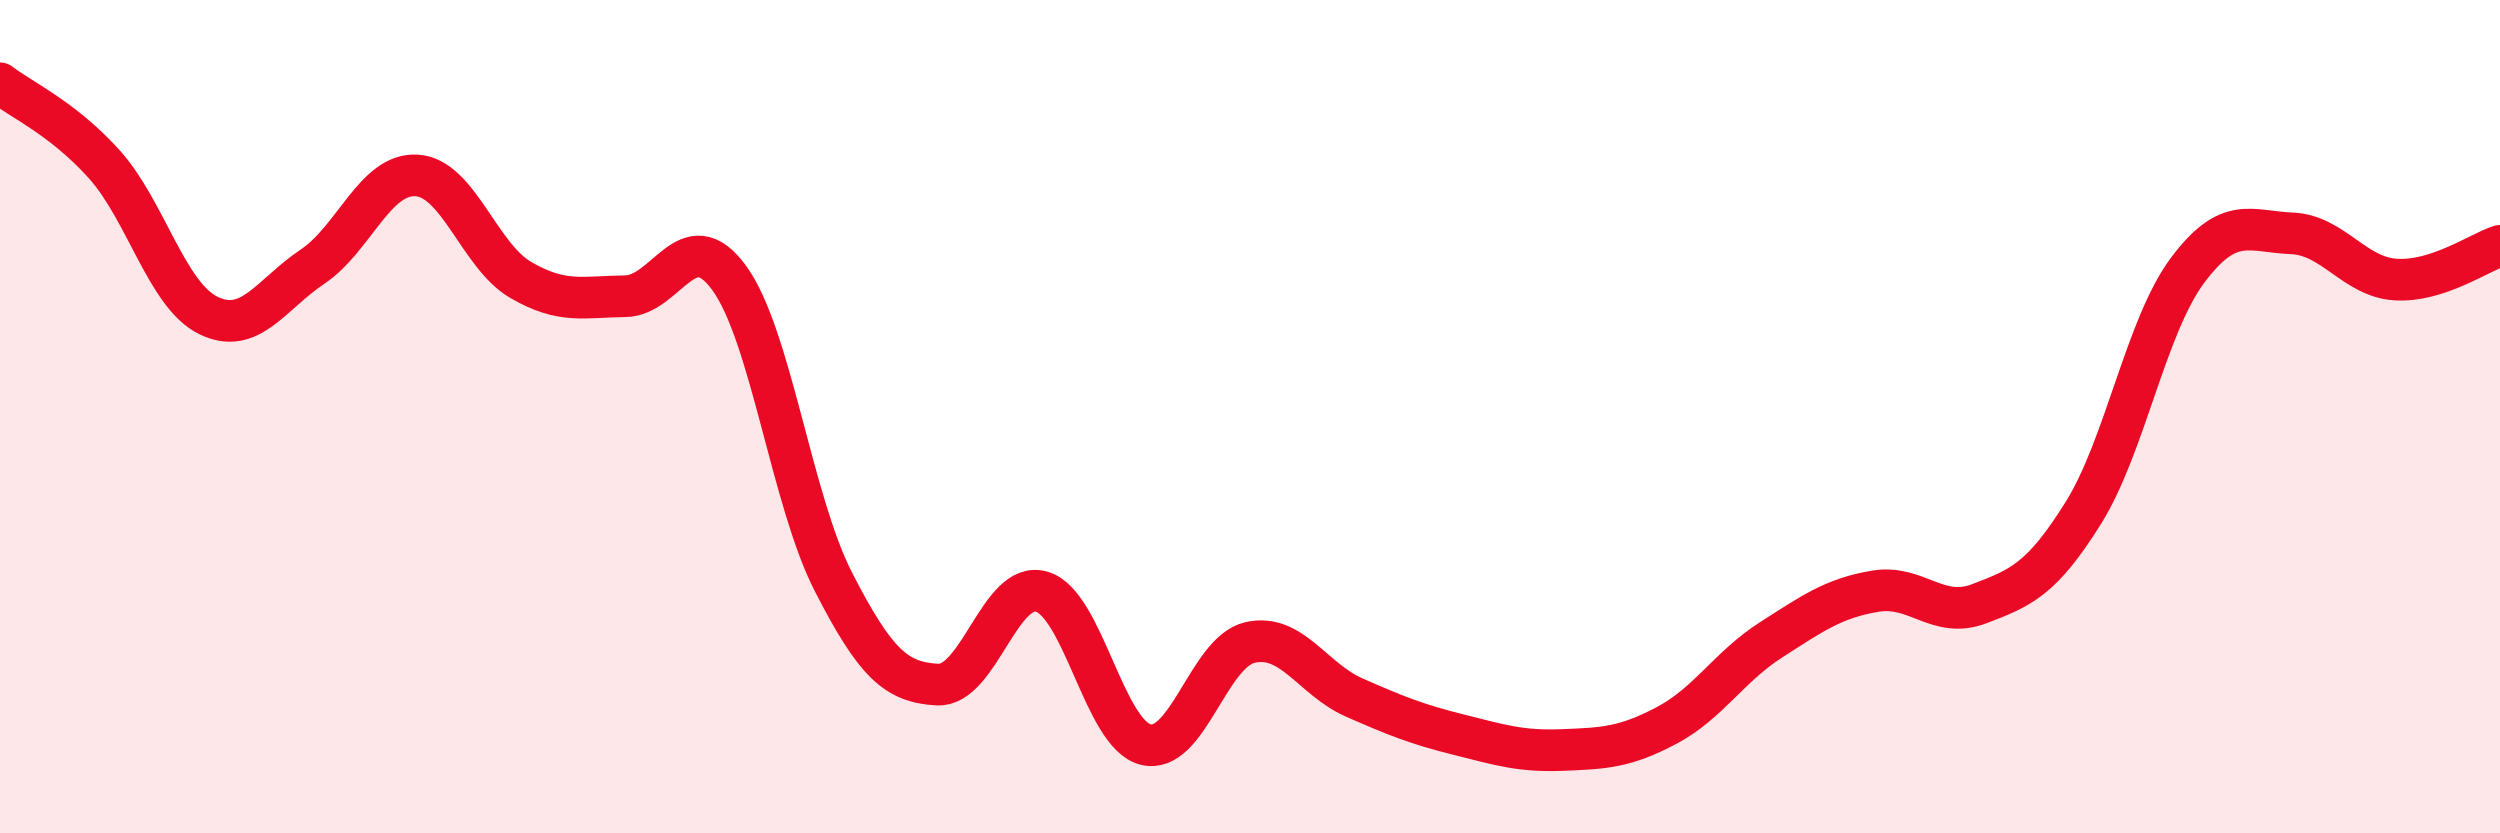 
    <svg width="60" height="20" viewBox="0 0 60 20" xmlns="http://www.w3.org/2000/svg">
      <path
        d="M 0,2 C 0.5,2.39 1.5,2.83 2.5,3.94 C 3.5,5.05 4,7.08 5,7.57 C 6,8.06 6.5,7.07 7.5,6.4 C 8.5,5.73 9,4.15 10,4.21 C 11,4.27 11.5,6.14 12.5,6.72 C 13.5,7.3 14,7.12 15,7.11 C 16,7.1 16.5,5.3 17.5,6.67 C 18.5,8.04 19,12.01 20,13.96 C 21,15.91 21.5,16.38 22.5,16.43 C 23.5,16.48 24,13.91 25,14.2 C 26,14.49 26.5,17.63 27.5,17.87 C 28.5,18.11 29,15.65 30,15.42 C 31,15.19 31.5,16.3 32.5,16.74 C 33.5,17.18 34,17.38 35,17.63 C 36,17.88 36.5,18.04 37.5,18 C 38.5,17.96 39,17.94 40,17.41 C 41,16.88 41.5,16 42.5,15.36 C 43.5,14.72 44,14.36 45,14.19 C 46,14.02 46.5,14.87 47.5,14.49 C 48.5,14.11 49,13.91 50,12.31 C 51,10.71 51.5,7.83 52.5,6.49 C 53.5,5.15 54,5.56 55,5.6 C 56,5.64 56.5,6.65 57.5,6.71 C 58.5,6.77 59.5,6.06 60,5.9L60 20L0 20Z"
        fill="#EB0A25"
        opacity="0.1"
        stroke-linecap="round"
        stroke-linejoin="round"
      />
      <path
        d="M 0,2 C 0.5,2.39 1.5,2.83 2.5,3.94 C 3.5,5.05 4,7.08 5,7.57 C 6,8.06 6.5,7.07 7.5,6.4 C 8.5,5.73 9,4.15 10,4.21 C 11,4.27 11.5,6.14 12.5,6.72 C 13.5,7.3 14,7.12 15,7.11 C 16,7.1 16.5,5.3 17.5,6.67 C 18.5,8.04 19,12.01 20,13.96 C 21,15.91 21.5,16.38 22.5,16.43 C 23.5,16.48 24,13.91 25,14.2 C 26,14.49 26.5,17.63 27.5,17.87 C 28.5,18.11 29,15.65 30,15.42 C 31,15.19 31.5,16.3 32.5,16.74 C 33.5,17.18 34,17.38 35,17.63 C 36,17.88 36.5,18.04 37.5,18 C 38.5,17.96 39,17.94 40,17.41 C 41,16.88 41.5,16 42.5,15.36 C 43.5,14.72 44,14.36 45,14.19 C 46,14.02 46.5,14.87 47.5,14.49 C 48.5,14.11 49,13.91 50,12.31 C 51,10.71 51.5,7.83 52.5,6.49 C 53.5,5.15 54,5.56 55,5.6 C 56,5.64 56.5,6.65 57.5,6.71 C 58.5,6.77 59.5,6.06 60,5.9"
        stroke="#EB0A25"
        stroke-width="1"
        fill="none"
        stroke-linecap="round"
        stroke-linejoin="round"
      />
    </svg>
  